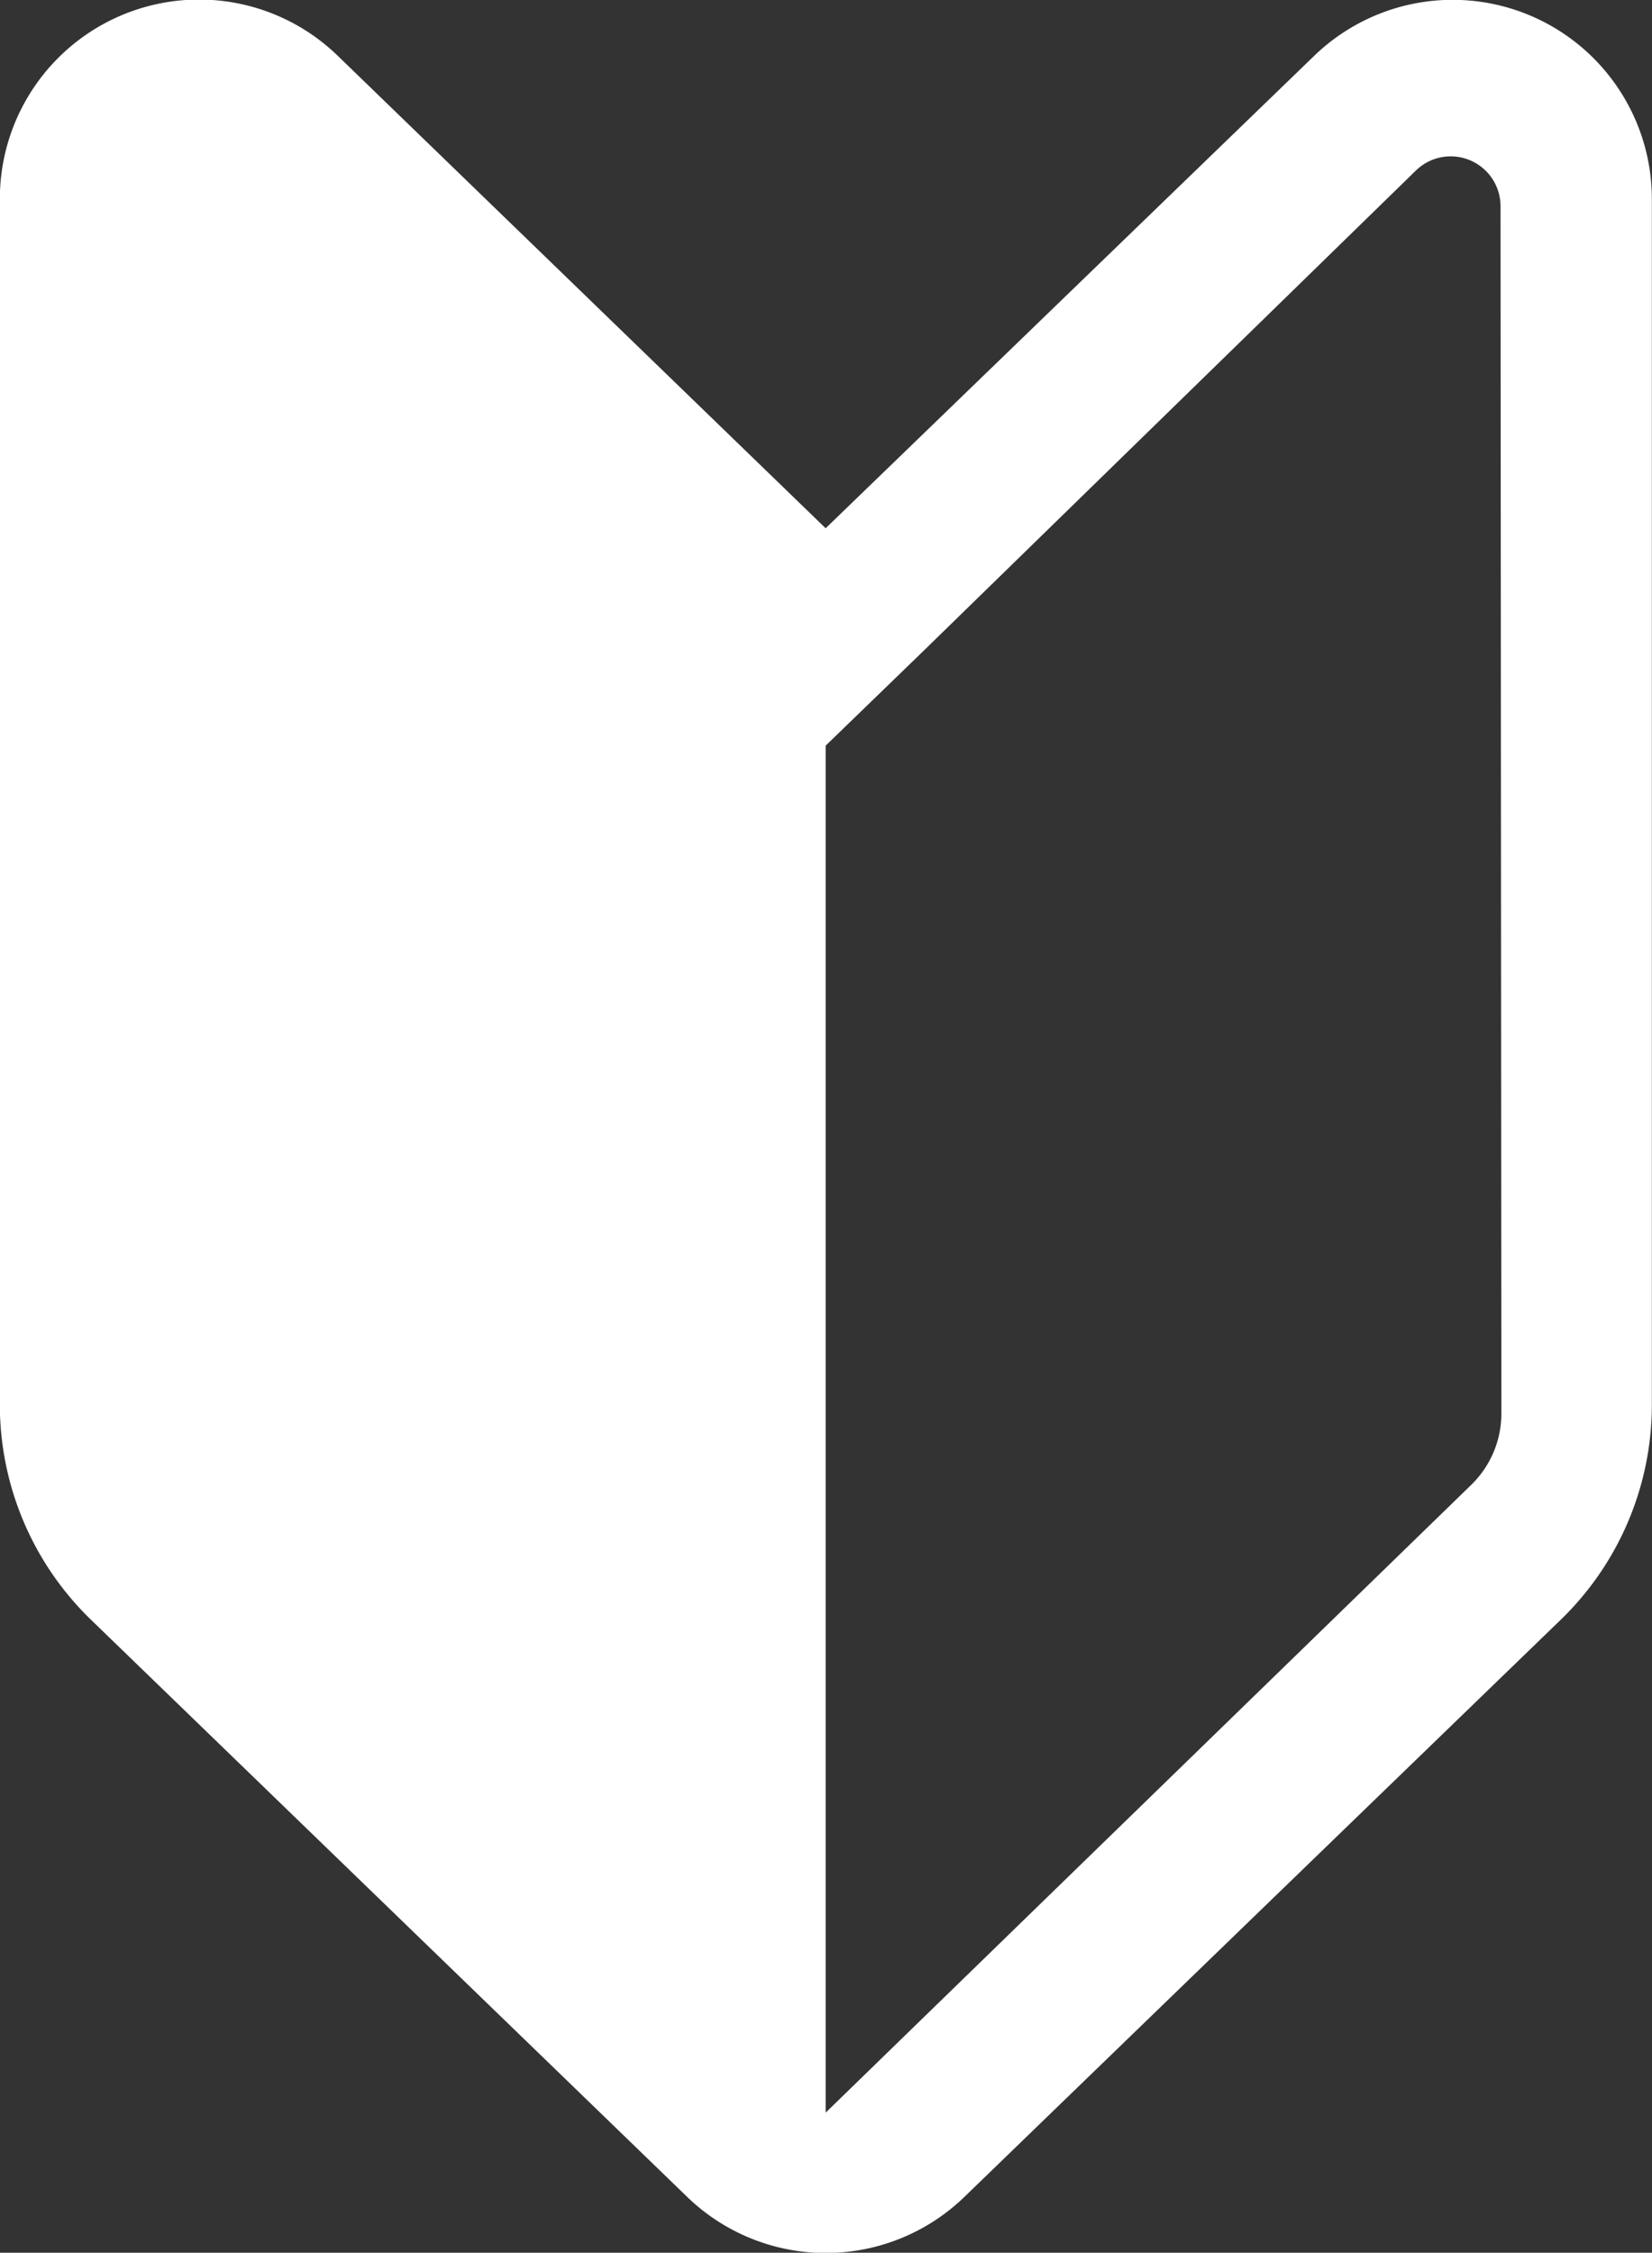 <svg xmlns="http://www.w3.org/2000/svg" width="11.735" height="16" viewBox="0 0 11.735 16"><rect x="0" y="0" width="11.735" height="16" fill="#333333" stroke="none"/><defs><style>.a{fill:#fff;}</style></defs><path class="a" d="M74.1,3.756,70.634.4a1.415,1.415,0,0,0-2.4,1.018V9.982a2.125,2.125,0,0,0,.647,1.526l4.236,4.1a1.416,1.416,0,0,0,1.968,0l4.237-4.1a2.125,2.125,0,0,0,.647-1.526V1.419A1.415,1.415,0,0,0,77.571.4ZM78.9,10.043a.706.706,0,0,1-.216.509L74.1,15.009V5.3l.694-.672,3.5-3.414a.354.354,0,0,1,.6.254Z" transform="translate(-68.235 -0.004)"/></svg>